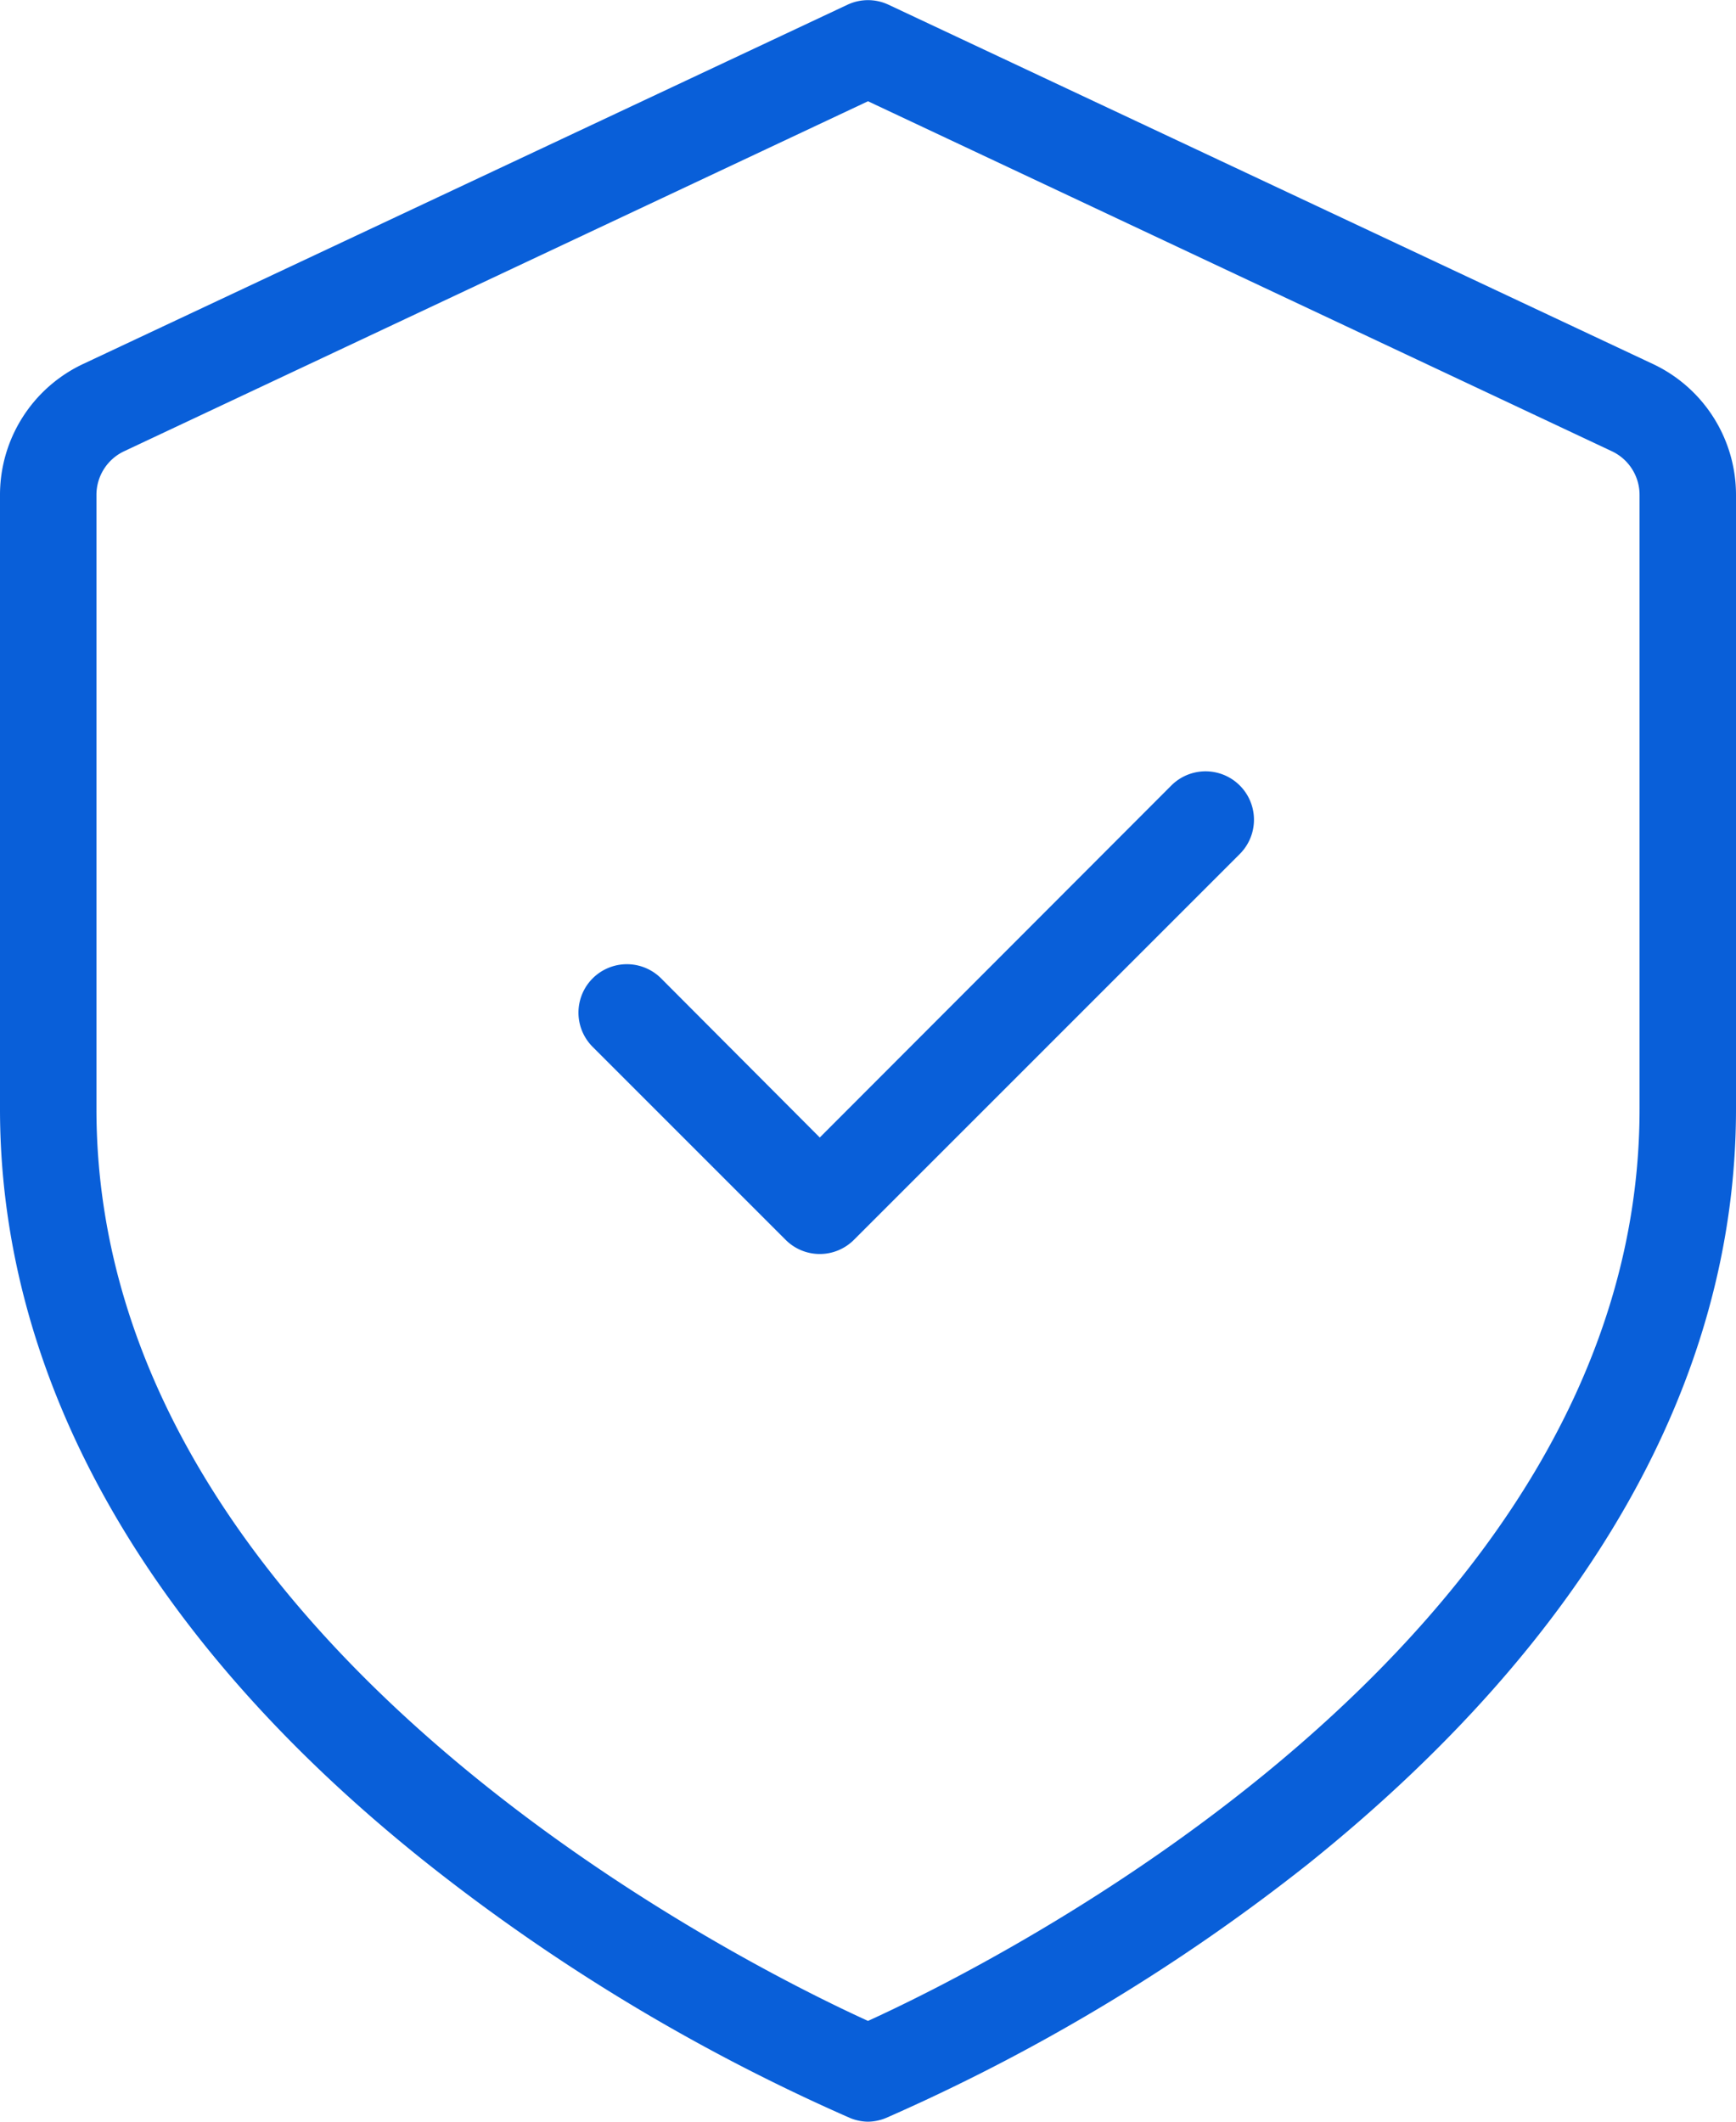 <svg width="36" height="44" xmlns="http://www.w3.org/2000/svg"><path d="M18 44a1 1 0 01-.38-.08 40 40 0 01-8.74-5.26C3.07 34.05 0 28.63 0 23V10.27a3 3 0 011.72-2.72L17.57.1a1 1 0 01.86 0l15.85 7.45A3 3 0 0136 10.27V23c0 5.63-3.07 11-8.88 15.66a40 40 0 01-8.74 5.26A1 1 0 0118 44zm0-41.9L2.57 9.36a1 1 0 00-.57.91V23c0 11.12 13.54 17.79 16 18.91 2.46-1.12 16-7.79 16-18.91V10.27a1 1 0 00-.57-.91L18 2.1zm-.29 23.61l8-8a1.004 1.004 0 10-1.42-1.42L17 23.59l-3.29-3.3a1.004 1.004 0 10-1.42 1.42l4 4a1 1 0 001.42 0z" fill="#095FD9" fill-rule="evenodd"/></svg>
